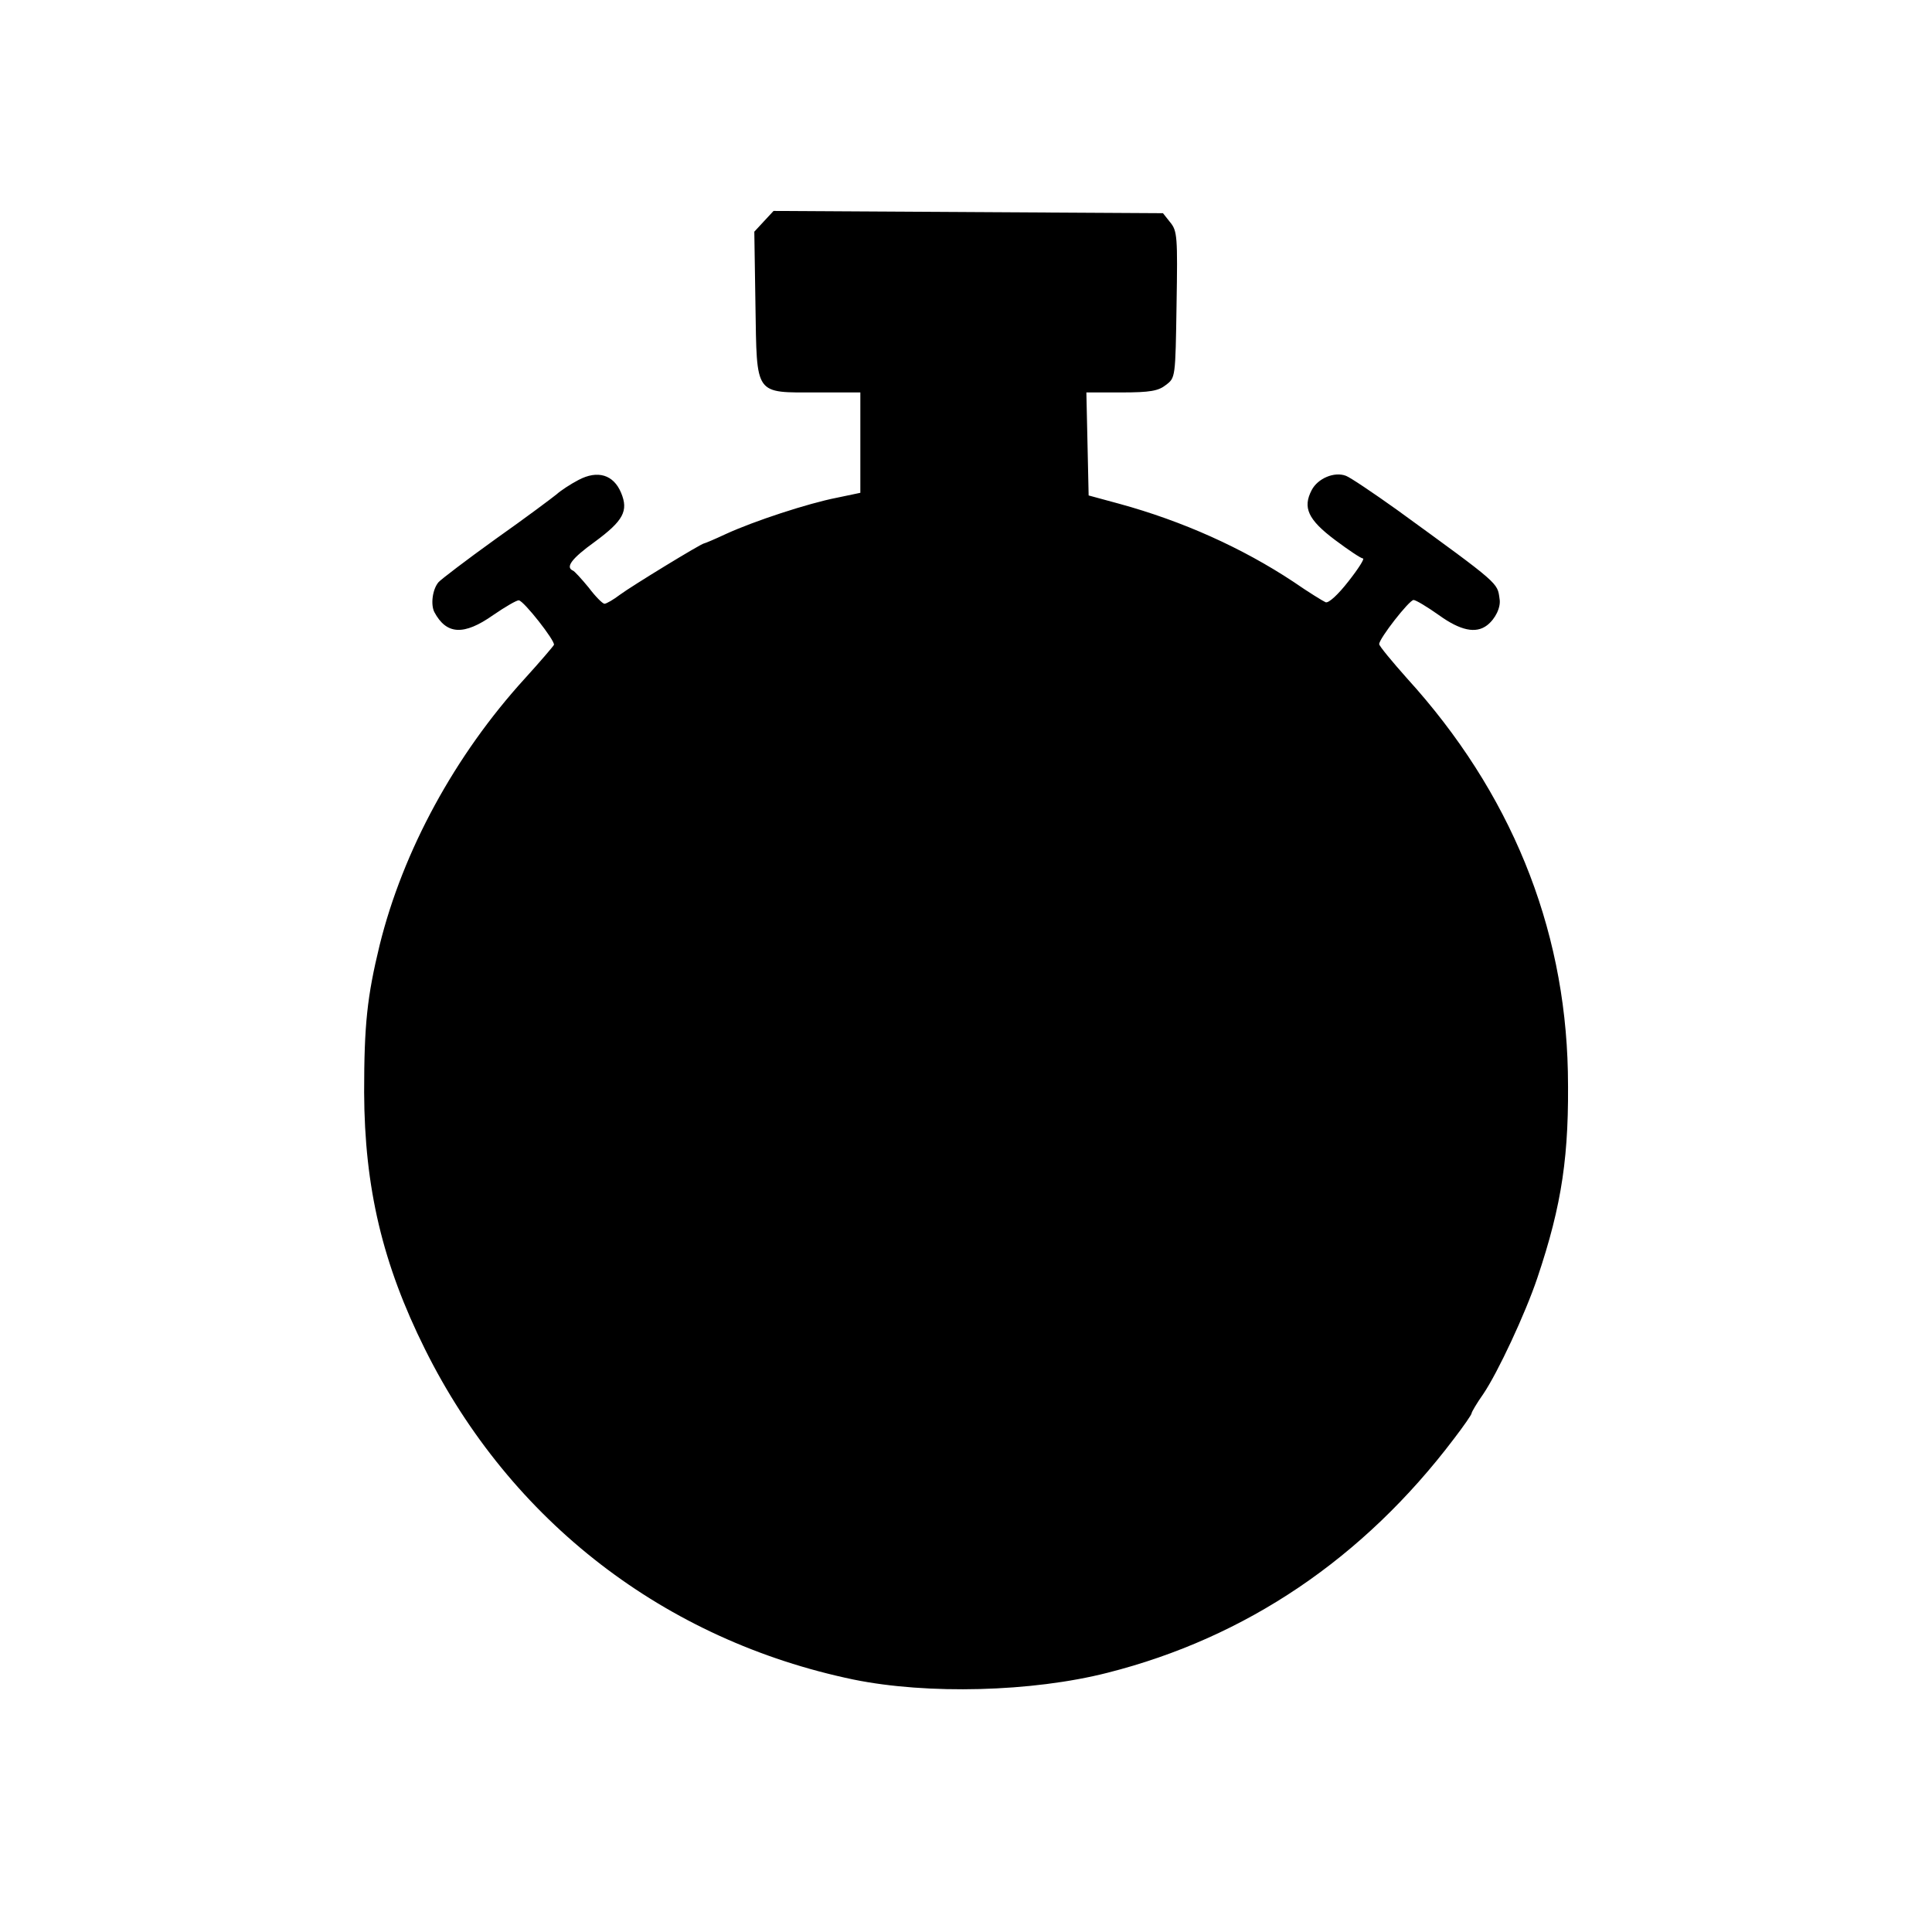 <?xml version="1.0" standalone="no"?>
<!DOCTYPE svg PUBLIC "-//W3C//DTD SVG 20010904//EN"
 "http://www.w3.org/TR/2001/REC-SVG-20010904/DTD/svg10.dtd">
<svg version="1.0" xmlns="http://www.w3.org/2000/svg"
 width="512pt" height="512pt" viewBox="0 0 512 512"
 preserveAspectRatio="xMidYMid meet">
<g transform="translate(0,512) scale(0.1,-0.1)"
fill="#000000" stroke="none">
<path d="M2024 4533 l-25 -27 3 -194 c4 -243 -4 -232 164 -232 l114 0 0 -133
0 -133 -62 -13 c-77 -15 -220 -62 -294 -96 -30 -14 -56 -25 -58 -25 -7 0 -192
-113 -223 -136 -17 -13 -36 -24 -41 -24 -5 0 -24 19 -42 43 -19 23 -38 44 -42
45 -20 9 -3 32 58 76 76 56 90 82 70 130 -20 48 -62 61 -113 34 -21 -11 -47
-28 -58 -38 -11 -9 -83 -63 -161 -118 -78 -56 -146 -108 -152 -115 -16 -19
-21 -59 -11 -79 32 -60 78 -63 156 -8 32 22 63 40 68 39 13 -1 97 -108 93
-118 -2 -4 -37 -45 -77 -89 -185 -203 -323 -456 -385 -707 -33 -136 -41 -210
-41 -390 1 -253 49 -455 161 -680 227 -457 636 -772 1136 -876 196 -40 473
-33 673 18 367 93 678 303 918 620 26 34 47 64 47 68 0 3 14 27 31 51 38 56
111 212 143 307 66 196 85 327 81 547 -8 387 -153 742 -426 1042 -40 45 -74
86 -74 91 0 15 79 116 91 117 6 0 36 -18 67 -40 57 -41 98 -50 128 -27 22 17
37 48 33 70 -6 43 2 37 -272 236 -63 45 -124 86 -135 90 -31 12 -75 -7 -91
-38 -24 -46 -10 -78 62 -132 36 -27 69 -49 74 -49 5 0 -12 -27 -38 -60 -28
-36 -53 -59 -61 -56 -7 3 -46 27 -85 54 -136 90 -294 161 -462 207 l-81 22 -3
137 -3 136 93 0 c76 0 98 4 118 20 25 19 25 19 28 213 3 180 2 195 -17 218
l-19 24 -516 3 -516 3 -26 -28z"/>
</g>
</svg>
